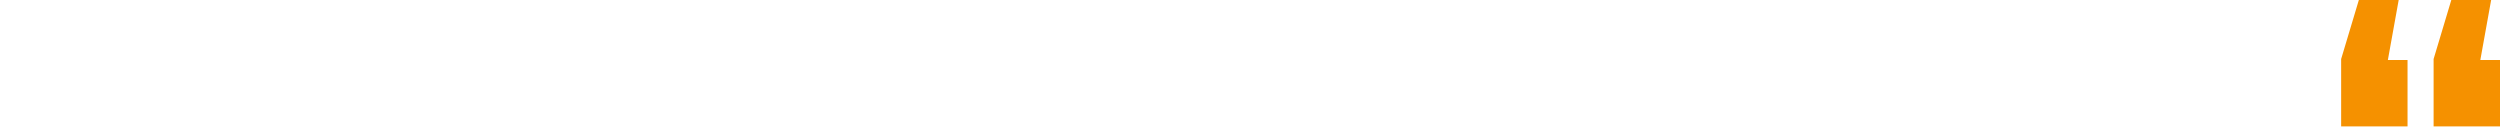 <svg width="305" height="16" viewBox="0 0 305 16" fill="none" xmlns="http://www.w3.org/2000/svg">
<path d="M292.64 0L291.32 7.32H293.72V15.42H285.62V7.2L287.78 0H292.64ZM303.92 0L302.6 7.32H305V15.42H296.9V7.2L299.06 0H303.92Z" fill="#F59100"/>
</svg>
